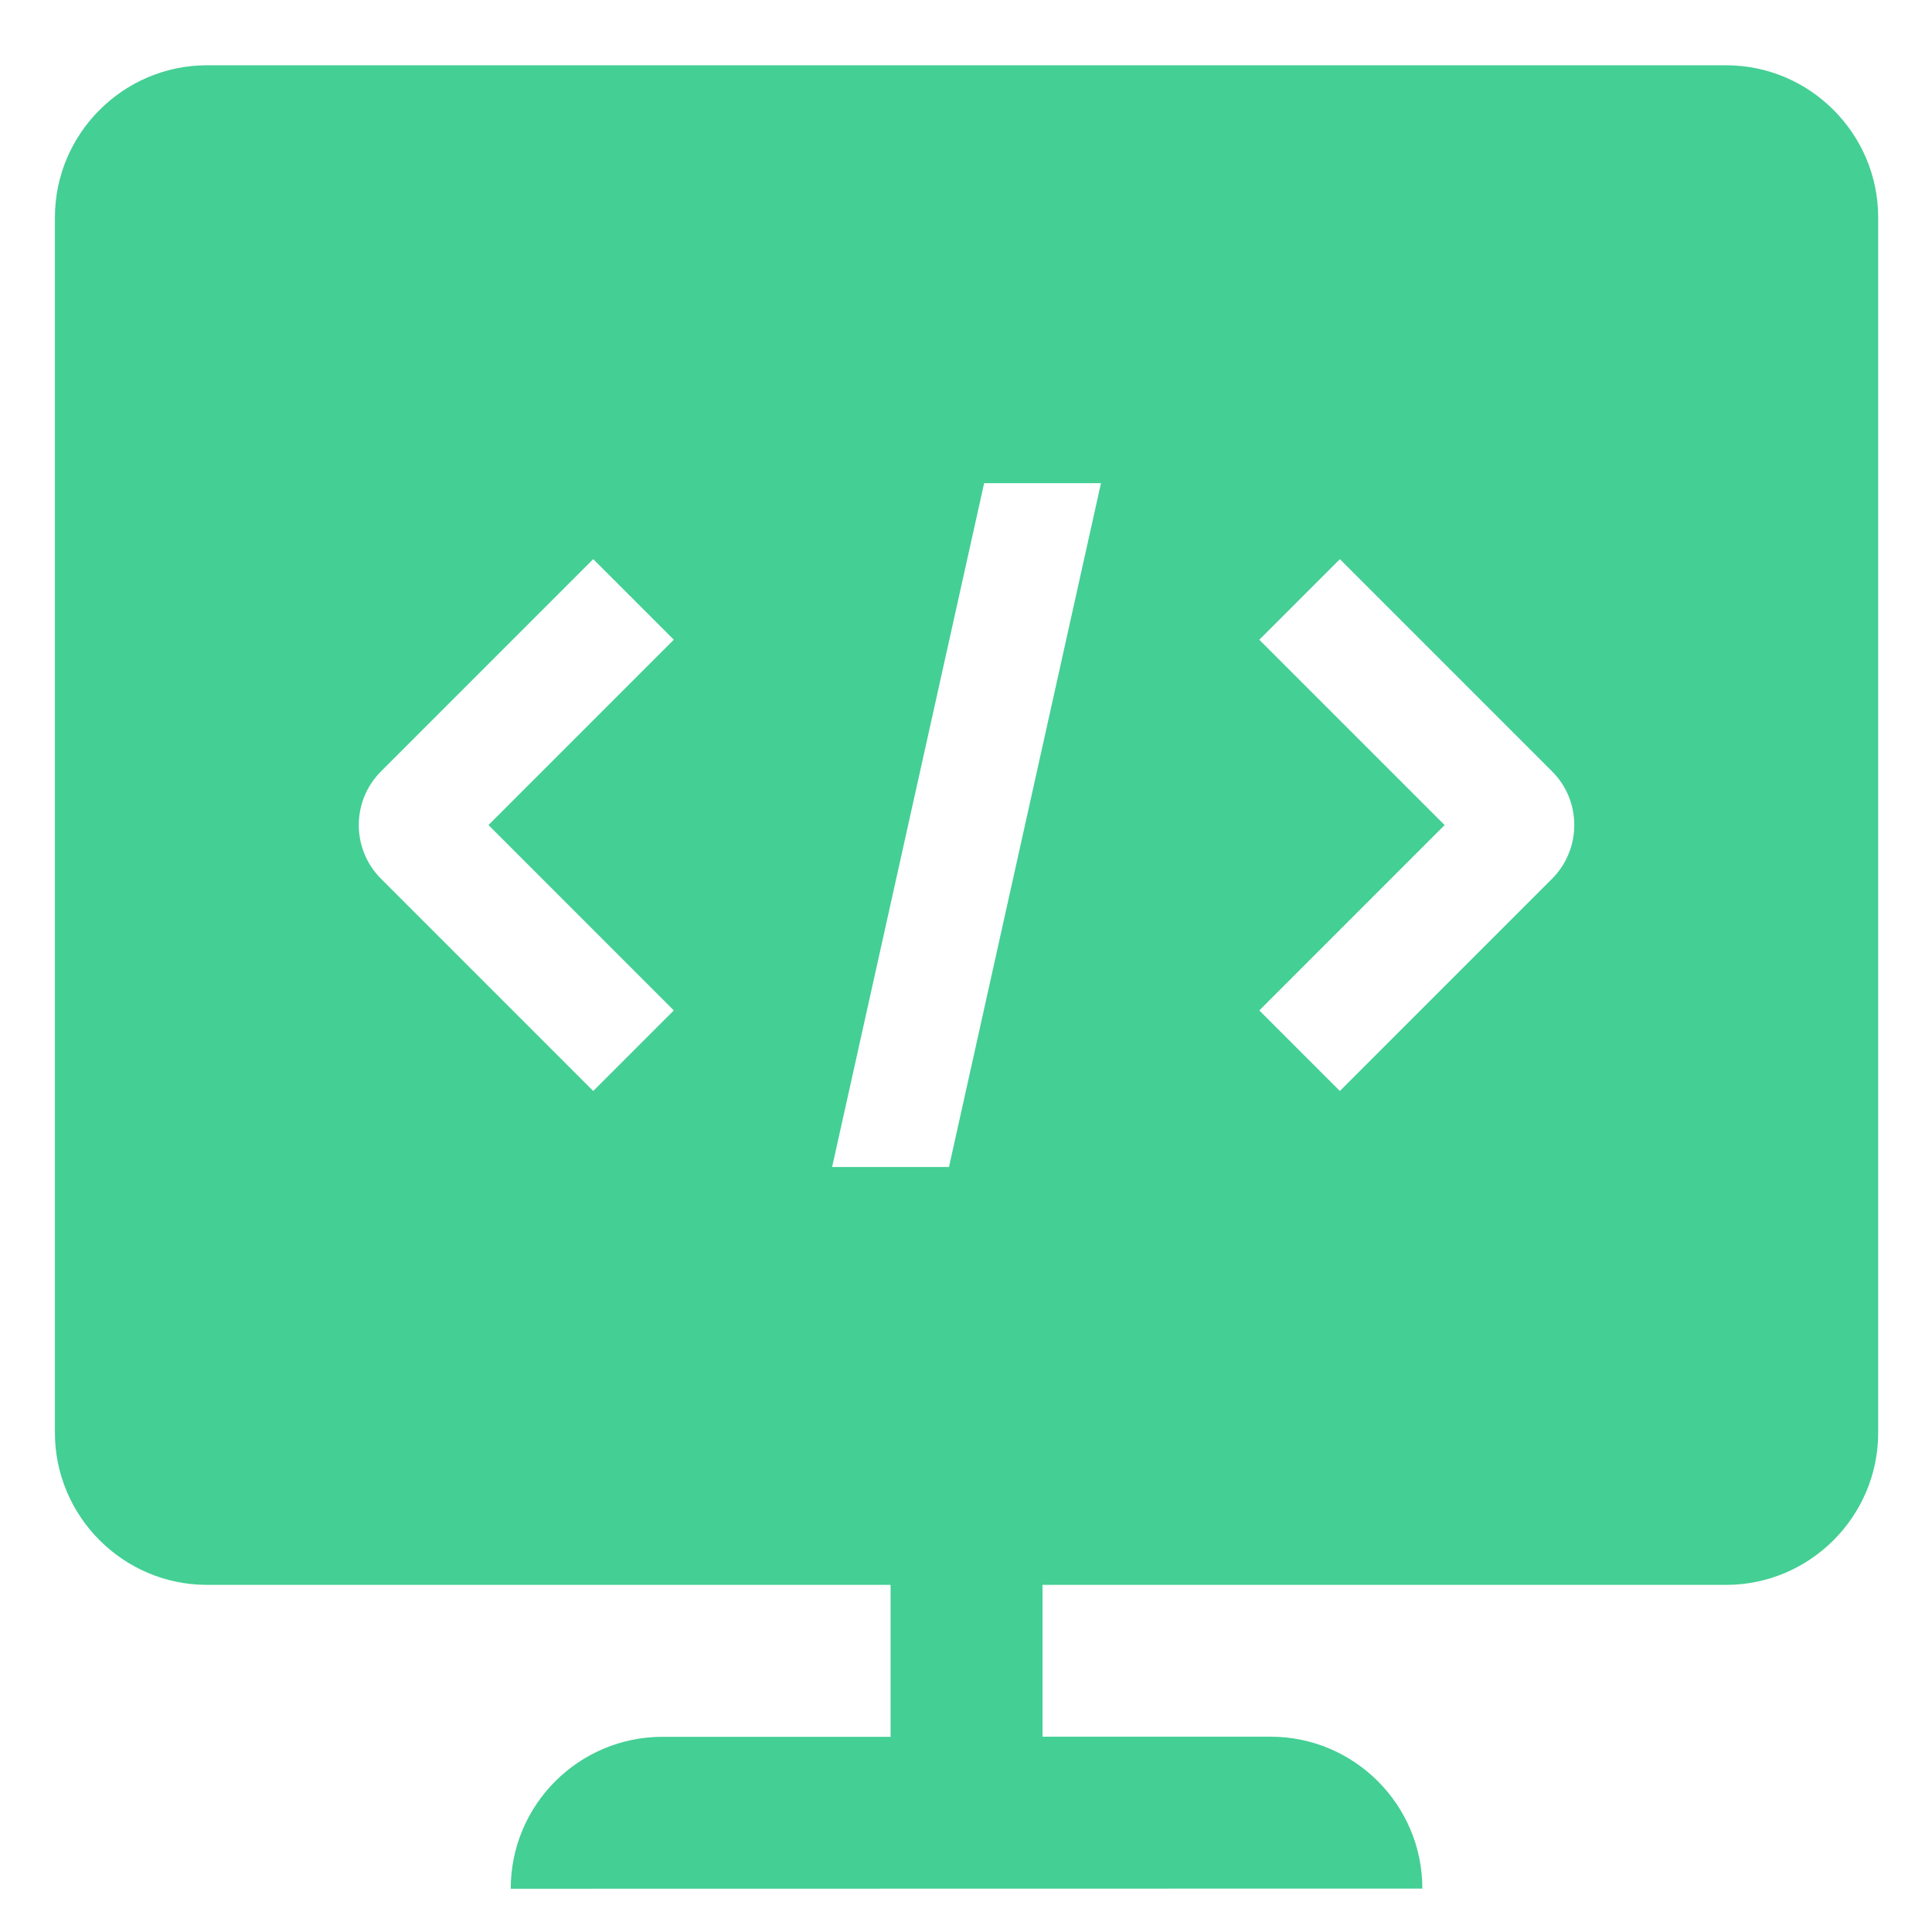 <svg width="201" height="200" viewBox="0 0 201 200" fill="none" xmlns="http://www.w3.org/2000/svg">
<path d="M179.591 6.791L21.523 6.791C12.831 6.791 5.715 13.907 5.715 22.599L5.715 149.054C5.715 157.744 12.831 164.862 21.523 164.862H92.654V180.667H68.944C60.214 180.667 53.136 187.738 53.136 196.475L147.978 196.458C147.978 187.738 140.9 180.653 132.17 180.653H108.46V164.862H179.591C188.283 164.862 195.399 157.744 195.399 149.054V22.599C195.399 13.907 188.283 6.791 179.591 6.791ZM70.101 105.107L61.719 113.488L39.642 91.414C36.555 88.325 36.555 83.324 39.642 80.237L61.719 58.162L70.101 66.544L50.82 85.823L70.101 105.107ZM98.729 121.391H86.572L102.387 50.26H114.543L98.729 121.391ZM161.469 91.414L139.395 113.488L131.013 105.107L150.295 85.825L131.013 66.546L139.395 58.164L161.471 80.239C164.556 83.31 164.556 88.327 161.469 91.414Z" fill="#44CF94"/>
</svg>
